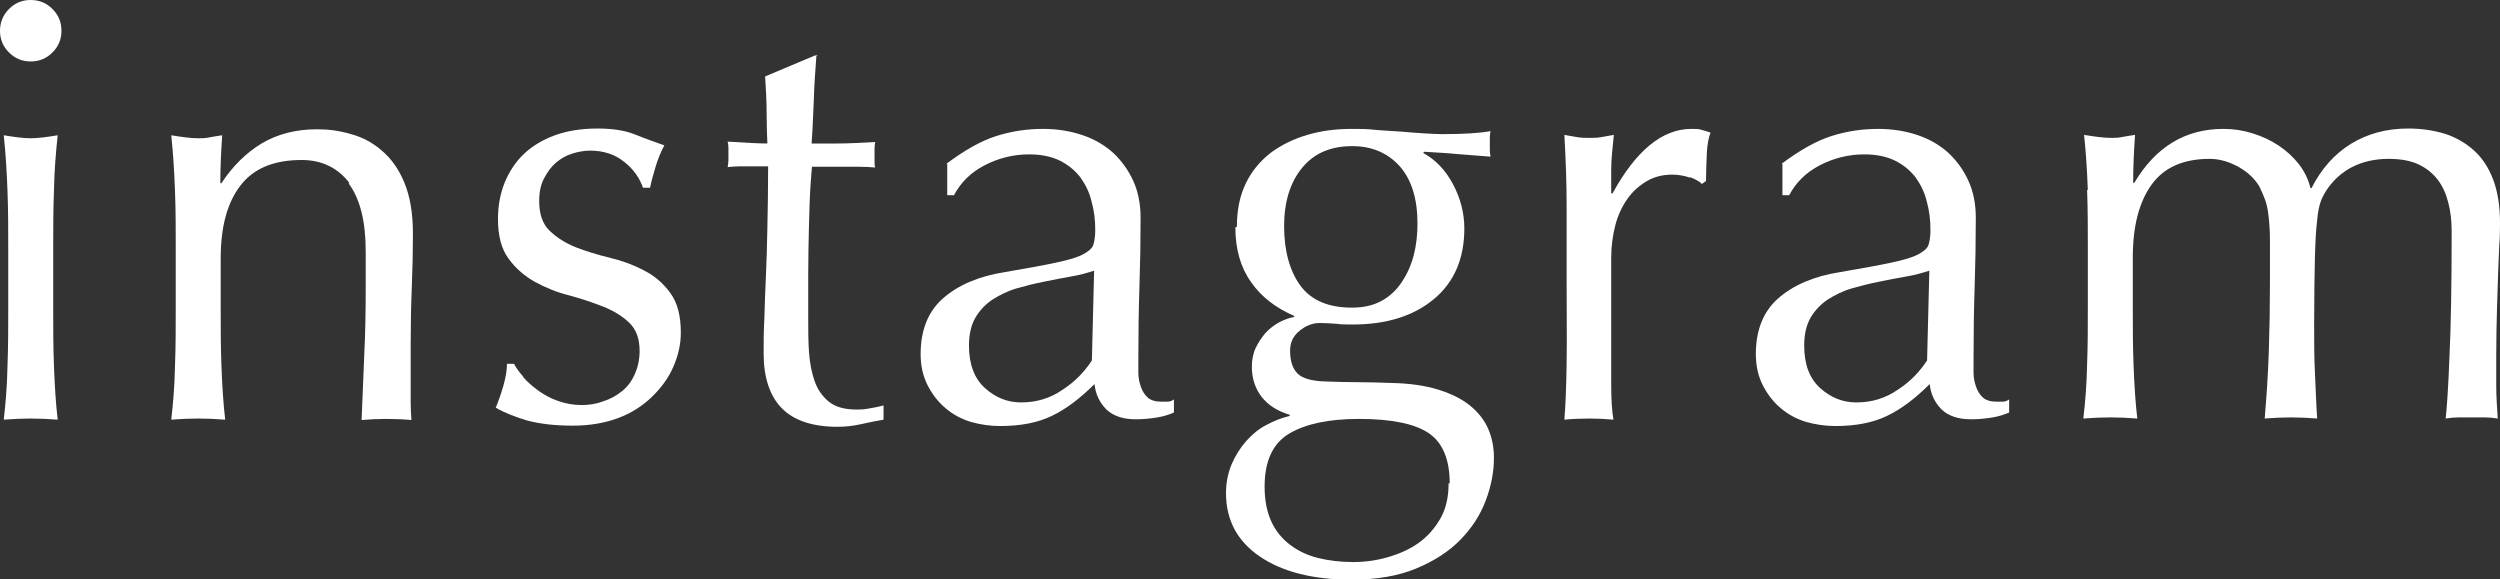 <svg viewBox="0 0 66.72 15.46" xmlns="http://www.w3.org/2000/svg"><rect x="0" y="0" width="66.72" height="15.46" fill="#333333" stroke="none"/><g fill="#fff"><path d="m0 .82c0-.22.08-.42.24-.58s.35-.24.58-.24.42.08.58.24.24.35.24.58-.08.42-.24.58-.35.24-.58.24-.42-.08-.58-.24-.24-.35-.24-.58zm.22 5.78c0-.48 0-.98-.02-1.51s-.05-1.02-.1-1.48c.3.05.54.08.72.08s.42-.03.72-.08c-.05.46-.09.95-.1 1.48-.02.53-.02 1.03-.02 1.51v1.66c0 .48 0 .98.02 1.51s.05 1.01.1 1.43c-.25-.02-.49-.03-.72-.03s-.48.01-.72.03c.05-.43.09-.9.1-1.43.02-.53.02-1.03.02-1.51z"/><path d="m9.33 4.89c-.31-.41-.74-.62-1.28-.62-.75 0-1.29.23-1.64.69s-.52 1.1-.52 1.94v1.36c0 .48 0 .98.02 1.51s.05 1.01.1 1.43c-.25-.02-.49-.03-.72-.03s-.47.01-.72.03c.05-.43.09-.9.1-1.43.02-.53.02-1.03.02-1.51v-1.66c0-.48 0-.98-.02-1.51s-.05-1.02-.1-1.48c.3.05.54.08.72.08.09 0 .18 0 .28-.02s.22-.04.36-.06c-.03.43-.05.85-.05 1.28h.03c.3-.46.66-.81 1.07-1.06.42-.25.91-.38 1.49-.38.3 0 .6.04.9.13.3.08.58.23.82.44.25.21.45.49.6.85s.23.81.23 1.37c0 .46-.01.93-.03 1.42s-.03 1-.03 1.54v1.04.5c0 .17.01.32.02.47-.21-.02-.44-.03-.67-.03s-.44.01-.66.03c.02-.55.05-1.12.07-1.71.03-.59.04-1.19.04-1.81v-.98c0-.8-.15-1.41-.46-1.82z"/><path d="m13.96 10.06c.11.13.25.25.4.36s.33.21.53.28.41.11.63.11c.2 0 .4-.03.58-.1.19-.06.35-.15.5-.27s.26-.27.34-.45.13-.39.13-.62c0-.33-.09-.58-.28-.76s-.42-.32-.7-.43-.58-.21-.91-.3c-.33-.08-.63-.21-.91-.36-.28-.16-.51-.36-.7-.62s-.28-.61-.28-1.06c0-.35.06-.67.18-.97.12-.29.29-.55.51-.76s.5-.38.83-.5.71-.18 1.14-.18c.39 0 .73.05 1 .16s.53.2.78.29c-.09.16-.17.36-.24.59-.07.24-.12.42-.14.54h-.19c-.09-.26-.25-.49-.5-.69s-.55-.3-.91-.3c-.16 0-.32.03-.48.08s-.3.13-.43.24-.23.25-.32.42-.13.37-.13.61c0 .34.09.61.28.79s.42.33.7.44.58.2.91.28.63.19.91.34c.28.14.51.34.7.6s.28.61.28 1.06c0 .31-.07.61-.2.91s-.33.57-.58.81-.55.43-.9.56-.75.2-1.2.2c-.49 0-.9-.05-1.23-.14-.33-.1-.61-.21-.83-.34.06-.14.13-.33.2-.57s.1-.44.1-.6h.19c.05.11.14.22.25.35z"/><path d="m21.79 1.46c-.03.41-.06.8-.07 1.19-.02.39-.03.78-.06 1.18h.66c.32 0 .67-.02 1.04-.04-.01.03-.02.09-.02.18v.34c0 .07 0 .13.02.16-.14-.01-.28-.02-.43-.02s-.31 0-.48 0h-.78s-.02.21-.04.51-.03.65-.04 1.06-.02.84-.02 1.29v1.2c0 .3 0 .59.02.88s.07.55.15.78.21.41.38.55.42.21.74.21c.09 0 .2 0 .34-.03.14-.02.27-.05.38-.08v.38c-.18.03-.38.07-.6.12s-.43.07-.63.07c-.67 0-1.17-.17-1.49-.5s-.48-.82-.48-1.46c0-.29 0-.6.02-.94.01-.34.02-.7.04-1.1s.03-.84.04-1.33.02-1.03.02-1.62h-.51c-.09 0-.18 0-.27 0-.1 0-.2.01-.3.02.01-.06.02-.13.02-.18s0-.12 0-.18c0-.05 0-.11 0-.16s-.01-.11-.02-.16c.48.03.83.05 1.06.05-.01-.21-.02-.48-.02-.8s-.02-.65-.04-.99l1.33-.56h.08z"/><path d="m25.26 4.37c.48-.36.92-.61 1.33-.74s.82-.19 1.25-.19c.38 0 .74.06 1.06.17s.59.27.82.48c.22.21.4.46.53.75s.19.62.19.97c0 .61-.01 1.21-.03 1.82-.02.6-.03 1.24-.03 1.91v.41c0 .14.03.27.07.38s.1.21.18.28.2.11.36.11h.17c.06 0 .11-.02.17-.06v.35c-.12.05-.26.1-.44.13s-.37.05-.58.05c-.34 0-.6-.09-.78-.26-.18-.18-.29-.4-.32-.68-.38.38-.76.67-1.14.85-.37.18-.83.27-1.38.27-.27 0-.53-.04-.78-.11-.26-.08-.48-.2-.68-.37s-.36-.38-.48-.62-.18-.51-.18-.82c0-.64.2-1.14.6-1.49s.95-.59 1.66-.7c.58-.1 1.03-.18 1.35-.25.33-.07.57-.14.72-.22s.25-.16.28-.26.05-.23.05-.39c0-.27-.03-.52-.1-.77-.06-.25-.17-.46-.3-.64-.14-.18-.32-.33-.54-.44s-.5-.17-.82-.17c-.43 0-.82.1-1.19.29s-.64.46-.82.8h-.18v-.83zm3.95 2.85c-.18.06-.39.12-.63.16s-.48.09-.73.14-.49.11-.73.18-.45.18-.64.3c-.19.13-.34.29-.45.48s-.17.44-.17.74c0 .5.14.88.43 1.14s.61.38.96.38c.41 0 .78-.11 1.11-.34.34-.22.59-.49.78-.78l.06-2.4z"/><path d="m33.01 6.05c0-.45.08-.83.24-1.16s.38-.59.66-.81c.28-.21.61-.37.98-.48s.76-.16 1.18-.16c.2 0 .4 0 .58.02s.42.03.71.05c.25.02.46.04.66.05s.35.02.46.02c.6 0 1.03-.03 1.3-.08-.01.05-.02.11-.02.17s0 .11 0 .17 0 .11 0 .17.01.11.02.17c-.31-.02-.61-.05-.9-.07-.29-.03-.58-.04-.87-.06l-.03.03c.33.18.6.46.8.84s.3.77.3 1.18c0 .8-.27 1.43-.81 1.88s-1.26.68-2.17.68c-.15 0-.3 0-.44-.02-.14-.01-.29-.02-.44-.02-.19 0-.37.07-.54.21s-.25.31-.25.53c0 .28.07.48.2.61s.38.2.74.21c.3.01.59.02.88.02s.58.01.88.02c.49.01.91.07 1.26.18s.63.25.85.43.38.39.48.62.15.49.15.77c0 .37-.07.75-.22 1.14-.14.38-.37.73-.67 1.04s-.7.57-1.18.77-1.06.3-1.73.3c-1.03 0-1.85-.21-2.45-.62s-.9-.97-.9-1.69c0-.28.05-.53.15-.77.1-.23.23-.44.39-.62s.34-.33.54-.43c.2-.11.41-.19.62-.24v-.03c-.33-.1-.58-.26-.75-.48s-.26-.49-.26-.8c0-.18.03-.35.1-.5s.16-.28.26-.4c.11-.12.23-.21.37-.29.14-.07.27-.12.4-.14v-.03c-.49-.21-.88-.51-1.15-.9-.28-.39-.42-.88-.42-1.46zm5.68 6.85c0-.64-.19-1.09-.56-1.34s-.99-.38-1.86-.38c-.8 0-1.42.13-1.86.39s-.66.73-.66 1.42c0 .36.06.67.18.93s.29.46.5.62.46.28.74.35.6.11.93.11.63-.04.94-.13.58-.21.82-.38.43-.39.58-.65.22-.57.22-.94zm-.86-6.93c0-.67-.16-1.18-.48-1.54-.32-.35-.74-.53-1.26-.53-.58 0-1.02.19-1.34.58s-.48.91-.48 1.56.15 1.2.44 1.59.75.58 1.37.58c.31 0 .57-.06.79-.18s.4-.29.54-.5.25-.45.32-.72.1-.56.1-.86z"/><path d="m45.1 4.74c-.15-.05-.31-.08-.47-.08-.26 0-.49.06-.69.18s-.37.27-.51.47-.25.43-.32.7-.11.56-.11.87v1.76 1.64c0 .38.02.69.06.92-.21-.02-.43-.03-.64-.03-.23 0-.46.01-.67.03.03-.36.05-.86.06-1.48s0-1.39 0-2.3v-.51c0-.42 0-.9 0-1.44s-.02-1.17-.06-1.87c.12.02.23.04.34.06s.22.02.34.02c.1 0 .2 0 .3-.02.11-.02.22-.04.34-.06-.04.38-.07.69-.07.91v.64l.03.02c.63-1.15 1.33-1.73 2.11-1.73.1 0 .18 0 .25.02s.16.04.26.08c-.05.13-.09.32-.1.58s-.02.5-.02.71l-.11.08c-.05-.06-.16-.12-.31-.18z"/><path d="m47.55 4.37c.48-.36.92-.61 1.33-.74s.82-.19 1.25-.19c.38 0 .74.06 1.06.17s.59.27.82.48c.22.21.4.46.53.75s.19.62.19.97c0 .61-.01 1.21-.03 1.82-.02.6-.03 1.24-.03 1.91v.41c0 .14.03.27.07.38s.1.21.18.28.2.11.36.11h.17c.06 0 .11-.02.17-.06v.35c-.12.05-.26.1-.44.13s-.37.05-.58.05c-.34 0-.6-.09-.78-.26-.18-.18-.29-.4-.32-.68-.38.38-.76.67-1.14.85-.37.18-.83.27-1.38.27-.27 0-.53-.04-.78-.11-.26-.08-.48-.2-.68-.37s-.36-.38-.48-.62-.18-.51-.18-.82c0-.64.2-1.14.6-1.49s.95-.59 1.66-.7c.58-.1 1.03-.18 1.35-.25.33-.07.57-.14.72-.22s.25-.16.28-.26.05-.23.05-.39c0-.27-.03-.52-.1-.77-.06-.25-.17-.46-.3-.64-.14-.18-.32-.33-.54-.44s-.5-.17-.82-.17c-.43 0-.82.1-1.19.29s-.64.46-.82.8h-.18v-.83zm3.95 2.85c-.18.06-.39.12-.63.16s-.48.09-.73.14-.49.11-.73.18-.45.18-.64.3c-.19.13-.34.29-.45.48s-.17.44-.17.74c0 .5.14.88.43 1.14s.61.38.96.38c.41 0 .78-.11 1.11-.34.34-.22.59-.49.78-.78l.06-2.4z"/><path d="m55.72 5.08c-.02-.53-.05-1.02-.1-1.48.3.05.54.08.72.08.09 0 .18 0 .28-.02s.22-.04.36-.06c-.03.43-.05.85-.05 1.28h.03c.57-.96 1.36-1.44 2.38-1.44.27 0 .53.04.78.12.26.08.49.19.7.33s.39.31.54.5c.15.2.25.41.3.63h.03c.26-.51.6-.9 1.05-1.18.44-.27.95-.41 1.53-.41.35 0 .68.05.98.14.3.1.56.25.78.45s.39.46.51.78.18.7.18 1.15c0 .18 0 .38-.02.59-.01.21-.02.46-.03.74s-.02.6-.03.96-.02.77-.02 1.24v.83c0 .27.02.55.04.86-.12-.02-.23-.03-.35-.03h-.69c-.12 0-.23.01-.35.03.03-.27.07-.81.1-1.62.04-.81.06-1.94.06-3.39 0-.27-.03-.52-.09-.75-.06-.24-.15-.44-.28-.61s-.3-.31-.51-.41-.48-.15-.8-.15c-.38 0-.71.08-.98.22s-.47.33-.62.53c-.09.12-.15.23-.2.35s-.09.3-.11.54c-.03.24-.05.58-.06 1.01s-.02 1.03-.02 1.78c0 .46 0 .88.02 1.26s.03.79.06 1.24c-.25-.02-.48-.03-.7-.03s-.46.01-.7.03c.05-.59.09-1.18.11-1.79s.03-1.21.03-1.79c0-.5 0-.89 0-1.18 0-.28-.02-.51-.04-.67-.02-.17-.05-.3-.09-.41s-.09-.22-.15-.35c-.12-.2-.3-.38-.55-.52s-.51-.22-.78-.22c-.7 0-1.22.23-1.55.69s-.5 1.1-.5 1.94v1.36c0 .48 0 .98.02 1.51s.05 1.01.1 1.43c-.25-.02-.49-.03-.72-.03s-.47.01-.72.03c.05-.43.09-.9.1-1.43.02-.53.02-1.03.02-1.51v-1.66c0-.48 0-.98-.02-1.51z"/></g></svg>